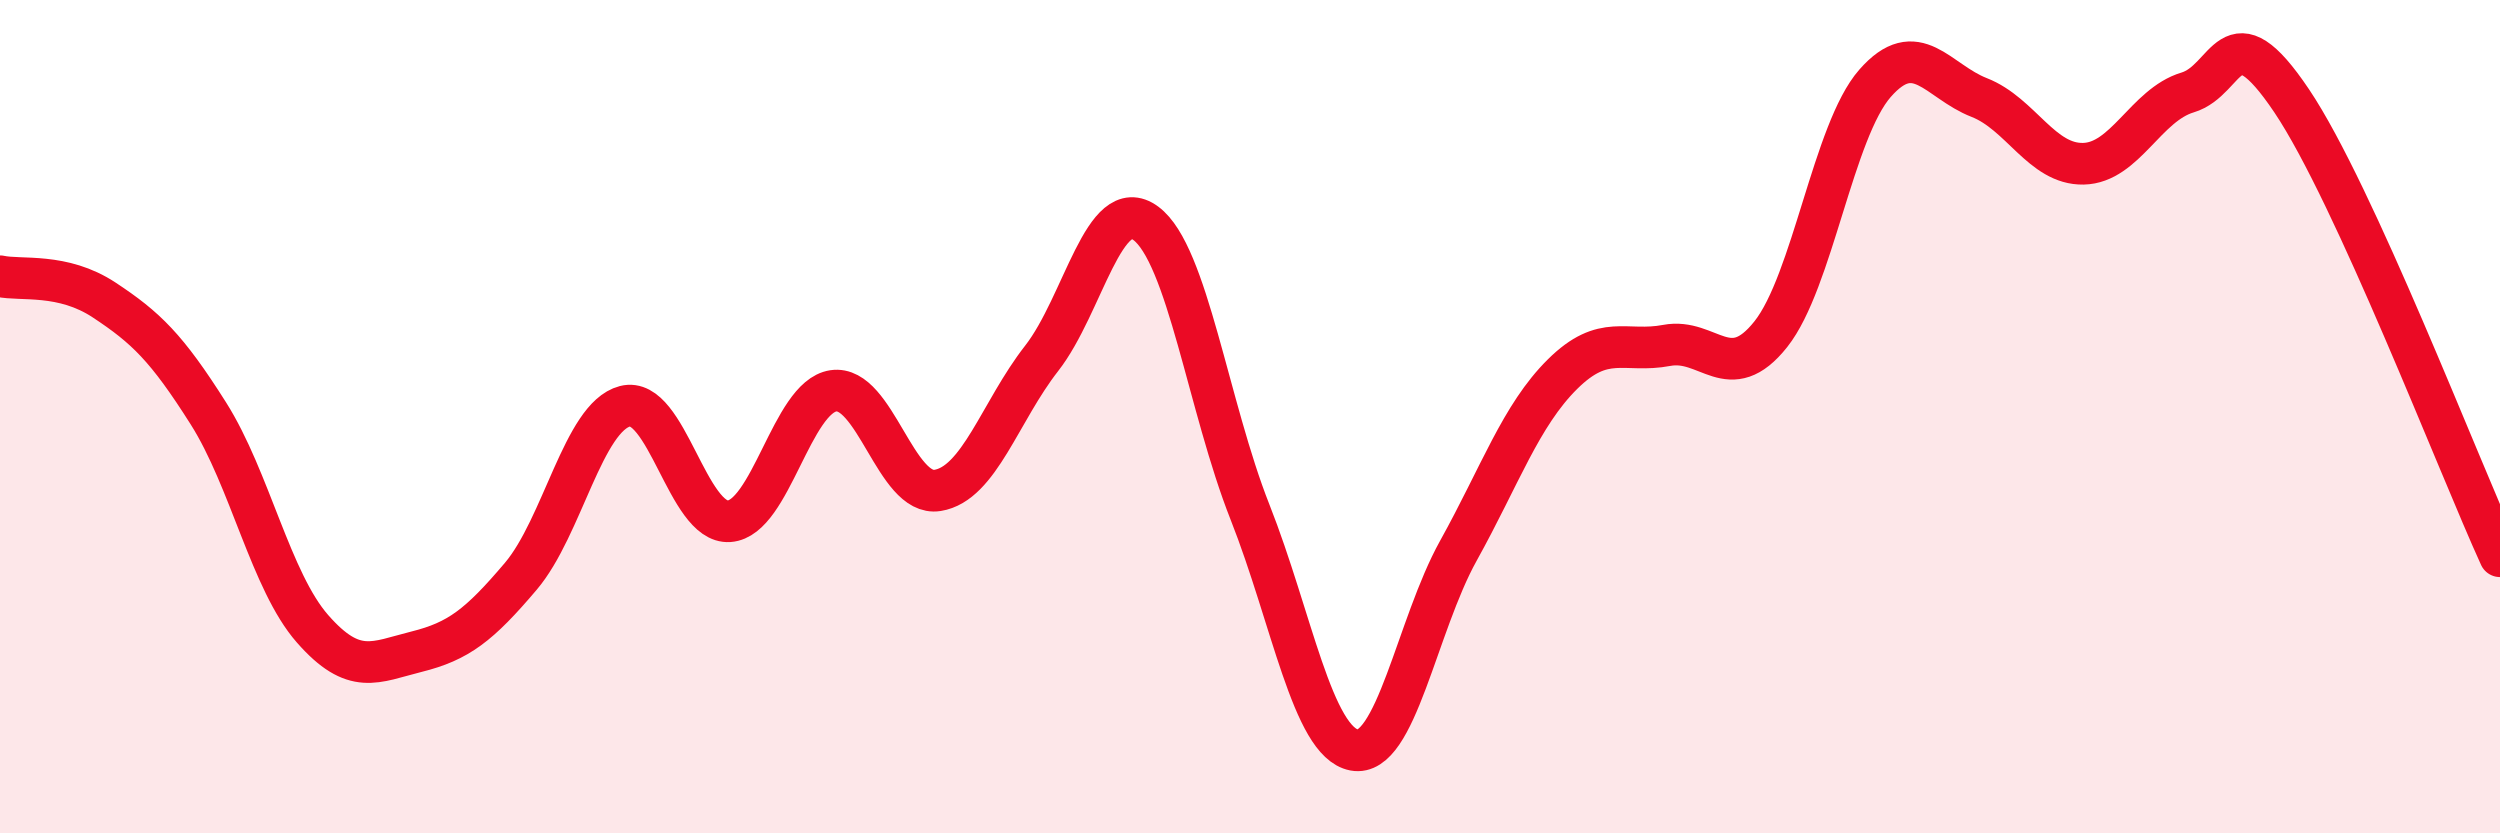 
    <svg width="60" height="20" viewBox="0 0 60 20" xmlns="http://www.w3.org/2000/svg">
      <path
        d="M 0,6.63 C 0.5,6.74 1.5,6.54 2.5,7.2 C 3.5,7.86 4,8.34 5,9.92 C 6,11.5 6.5,13.95 7.5,15.09 C 8.5,16.23 9,15.89 10,15.64 C 11,15.39 11.5,15.01 12.5,13.83 C 13.5,12.65 14,10.01 15,9.75 C 16,9.49 16.5,12.58 17.5,12.51 C 18.5,12.44 19,9.53 20,9.38 C 21,9.23 21.5,11.93 22.5,11.77 C 23.5,11.61 24,9.88 25,8.6 C 26,7.32 26.5,4.62 27.5,5.36 C 28.5,6.1 29,9.76 30,12.29 C 31,14.82 31.5,17.81 32.5,18 C 33.5,18.19 34,15.02 35,13.22 C 36,11.42 36.5,9.97 37.5,8.98 C 38.5,7.99 39,8.48 40,8.29 C 41,8.1 41.5,9.28 42.5,8.02 C 43.5,6.76 44,3.14 45,2 C 46,0.86 46.5,1.95 47.5,2.34 C 48.5,2.73 49,3.95 50,3.93 C 51,3.91 51.5,2.52 52.5,2.22 C 53.5,1.92 53.5,0.19 55,2.42 C 56.5,4.65 59,11.16 60,13.35L60 20L0 20Z"
        fill="#EB0A25"
        opacity="0.1"
        stroke-linecap="round"
        stroke-linejoin="round"
      />
      <path
        d="M 0,6.63 C 0.5,6.74 1.5,6.54 2.5,7.2 C 3.5,7.86 4,8.34 5,9.92 C 6,11.5 6.5,13.95 7.5,15.09 C 8.5,16.23 9,15.89 10,15.64 C 11,15.39 11.5,15.01 12.5,13.83 C 13.5,12.65 14,10.01 15,9.75 C 16,9.49 16.5,12.58 17.5,12.51 C 18.5,12.44 19,9.53 20,9.38 C 21,9.23 21.5,11.93 22.5,11.77 C 23.5,11.61 24,9.88 25,8.6 C 26,7.32 26.5,4.62 27.5,5.36 C 28.5,6.1 29,9.76 30,12.29 C 31,14.82 31.5,17.81 32.5,18 C 33.5,18.19 34,15.02 35,13.22 C 36,11.42 36.5,9.97 37.5,8.98 C 38.5,7.99 39,8.48 40,8.29 C 41,8.1 41.5,9.28 42.5,8.02 C 43.5,6.76 44,3.14 45,2 C 46,0.86 46.5,1.95 47.5,2.34 C 48.5,2.73 49,3.95 50,3.93 C 51,3.91 51.5,2.52 52.5,2.22 C 53.5,1.92 53.5,0.19 55,2.42 C 56.5,4.65 59,11.16 60,13.35"
        stroke="#EB0A25"
        stroke-width="1"
        fill="none"
        stroke-linecap="round"
        stroke-linejoin="round"
      />
    </svg>
  